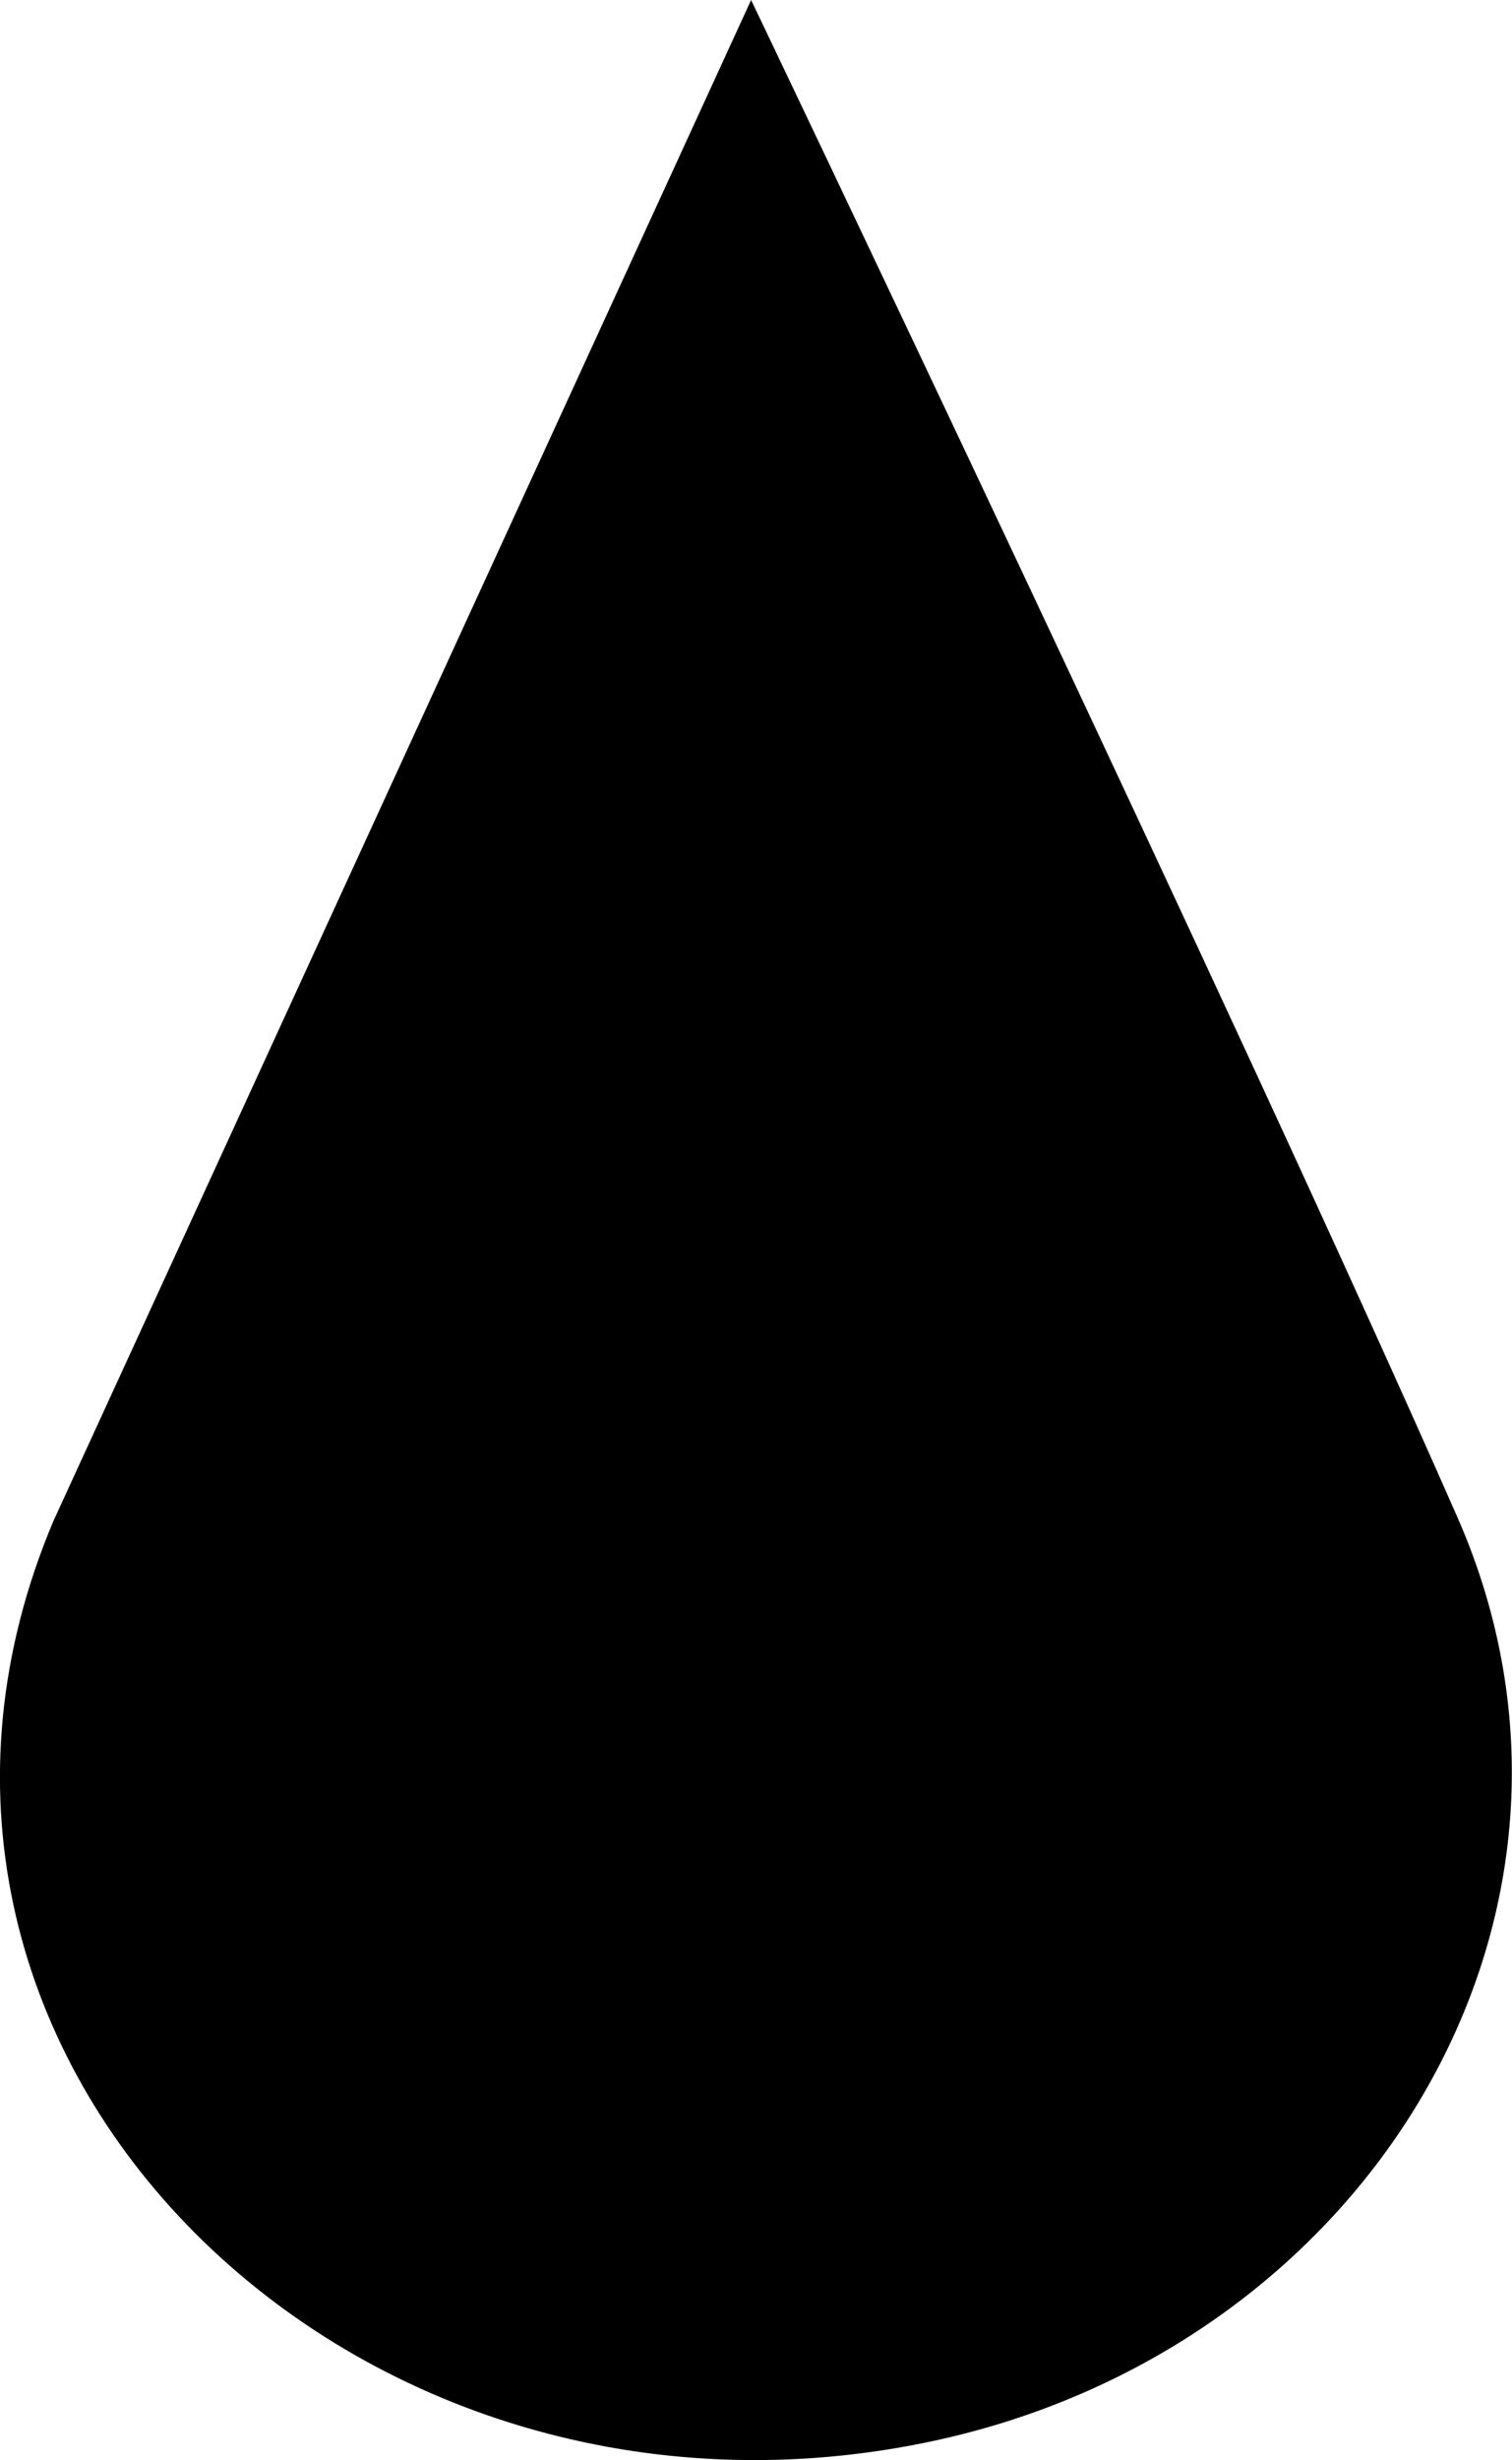 <svg viewBox="0 0 74.18 120.59" xmlns="http://www.w3.org/2000/svg" data-name="Layer 2" id="Layer_2">
  <g data-name="Layer 1" id="Layer_1-2">
    <path d="M36.85,0s24.07,50.31,34.65,74.37c8.6,19.56-4.47,40.99-26.17,45.38-28.56,5.79-53.66-19.27-42.71-45.19L36.85,0Z"></path>
  </g>
</svg>
